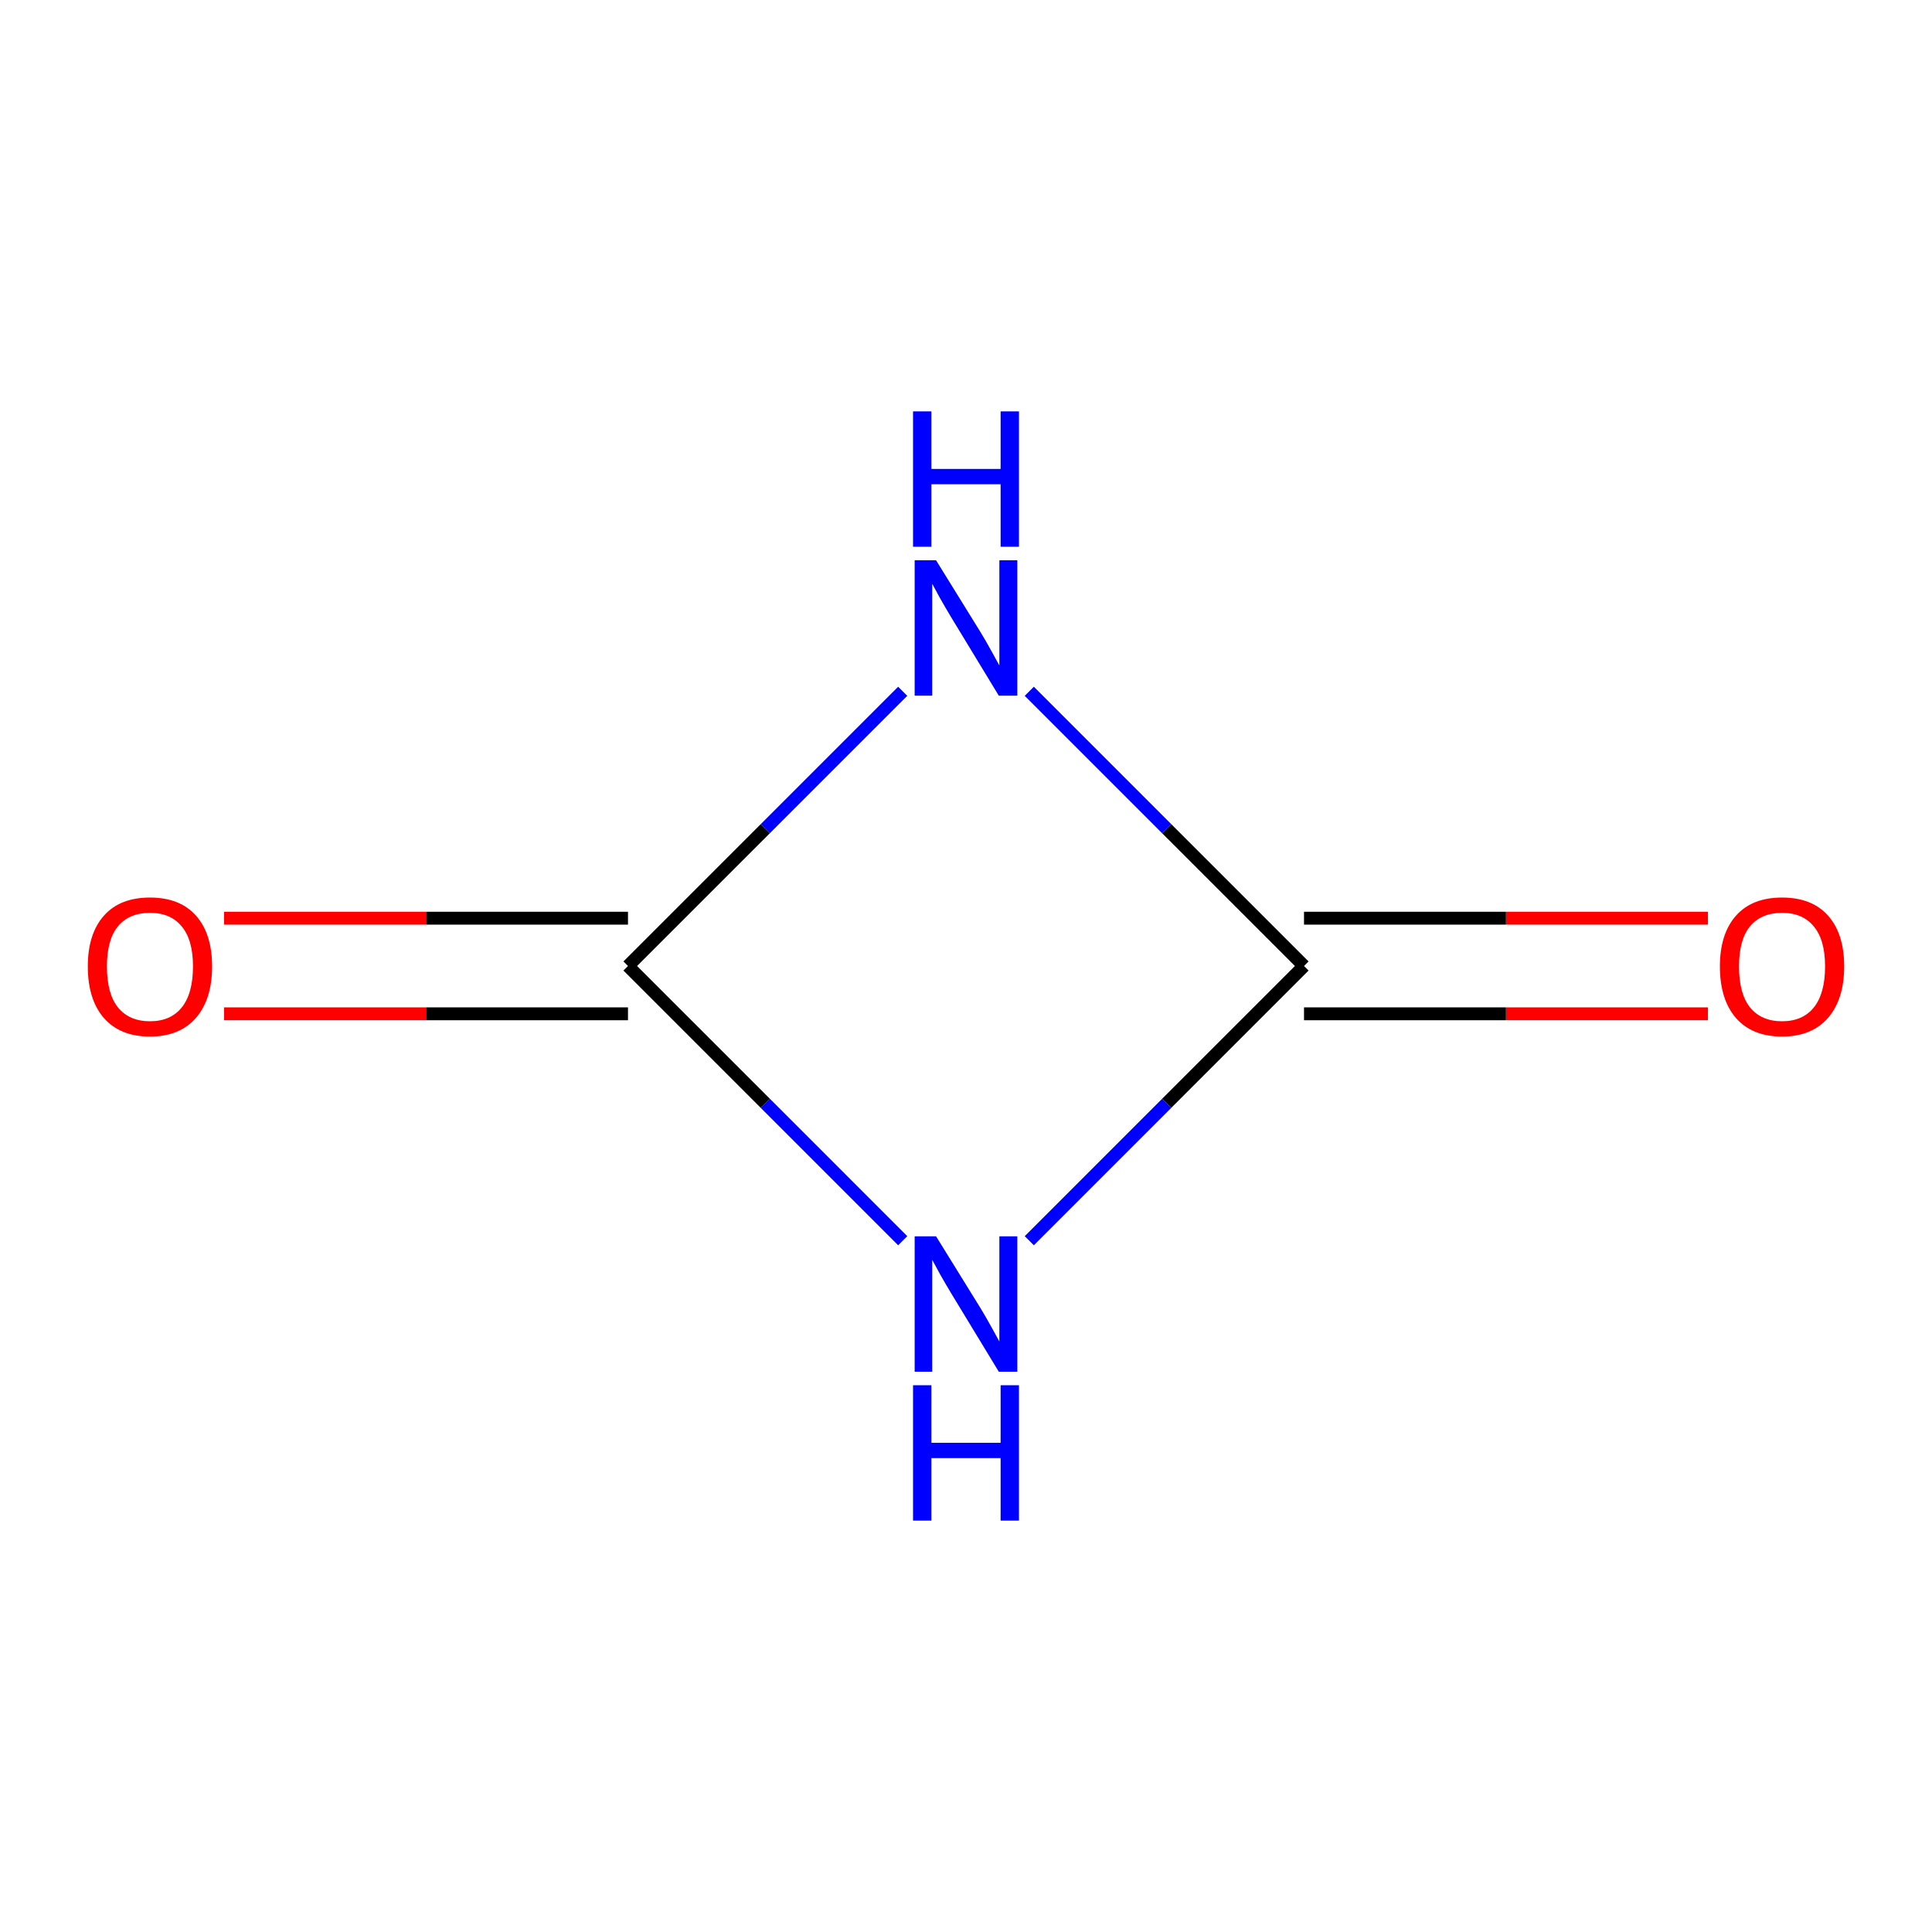 <?xml version='1.0' encoding='iso-8859-1'?>
<svg version='1.1' baseProfile='full'
              xmlns='http://www.w3.org/2000/svg'
                      xmlns:rdkit='http://www.rdkit.org/xml'
                      xmlns:xlink='http://www.w3.org/1999/xlink'
                  xml:space='preserve'
width='300px' height='300px' viewBox='0 0 300 300'>
<!-- END OF HEADER -->
<rect style='opacity:1.0;fill:#FFFFFF;stroke:none' width='300' height='300' x='0' y='0'> </rect>
<rect style='opacity:1.0;fill:#FFFFFF;stroke:none' width='300' height='300' x='0' y='0'> </rect>
<path class='bond-0 atom-0 atom-1' d='M 265.209,142.577 L 233.848,142.577' style='fill:none;fill-rule:evenodd;stroke:#FF0000;stroke-width:2.0px;stroke-linecap:butt;stroke-linejoin:miter;stroke-opacity:1' />
<path class='bond-0 atom-0 atom-1' d='M 233.848,142.577 L 202.487,142.577' style='fill:none;fill-rule:evenodd;stroke:#000000;stroke-width:2.0px;stroke-linecap:butt;stroke-linejoin:miter;stroke-opacity:1' />
<path class='bond-0 atom-0 atom-1' d='M 265.209,157.423 L 233.848,157.423' style='fill:none;fill-rule:evenodd;stroke:#FF0000;stroke-width:2.0px;stroke-linecap:butt;stroke-linejoin:miter;stroke-opacity:1' />
<path class='bond-0 atom-0 atom-1' d='M 233.848,157.423 L 202.487,157.423' style='fill:none;fill-rule:evenodd;stroke:#000000;stroke-width:2.0px;stroke-linecap:butt;stroke-linejoin:miter;stroke-opacity:1' />
<path class='bond-1 atom-1 atom-2' d='M 202.487,150 L 181.157,171.329' style='fill:none;fill-rule:evenodd;stroke:#000000;stroke-width:2.0px;stroke-linecap:butt;stroke-linejoin:miter;stroke-opacity:1' />
<path class='bond-1 atom-1 atom-2' d='M 181.157,171.329 L 159.828,192.659' style='fill:none;fill-rule:evenodd;stroke:#0000FF;stroke-width:2.0px;stroke-linecap:butt;stroke-linejoin:miter;stroke-opacity:1' />
<path class='bond-5 atom-5 atom-1' d='M 159.828,107.341 L 181.157,128.671' style='fill:none;fill-rule:evenodd;stroke:#0000FF;stroke-width:2.0px;stroke-linecap:butt;stroke-linejoin:miter;stroke-opacity:1' />
<path class='bond-5 atom-5 atom-1' d='M 181.157,128.671 L 202.487,150' style='fill:none;fill-rule:evenodd;stroke:#000000;stroke-width:2.0px;stroke-linecap:butt;stroke-linejoin:miter;stroke-opacity:1' />
<path class='bond-2 atom-2 atom-3' d='M 140.172,192.659 L 118.843,171.329' style='fill:none;fill-rule:evenodd;stroke:#0000FF;stroke-width:2.0px;stroke-linecap:butt;stroke-linejoin:miter;stroke-opacity:1' />
<path class='bond-2 atom-2 atom-3' d='M 118.843,171.329 L 97.513,150' style='fill:none;fill-rule:evenodd;stroke:#000000;stroke-width:2.0px;stroke-linecap:butt;stroke-linejoin:miter;stroke-opacity:1' />
<path class='bond-3 atom-3 atom-4' d='M 97.513,142.577 L 66.152,142.577' style='fill:none;fill-rule:evenodd;stroke:#000000;stroke-width:2.0px;stroke-linecap:butt;stroke-linejoin:miter;stroke-opacity:1' />
<path class='bond-3 atom-3 atom-4' d='M 66.152,142.577 L 34.791,142.577' style='fill:none;fill-rule:evenodd;stroke:#FF0000;stroke-width:2.0px;stroke-linecap:butt;stroke-linejoin:miter;stroke-opacity:1' />
<path class='bond-3 atom-3 atom-4' d='M 97.513,157.423 L 66.152,157.423' style='fill:none;fill-rule:evenodd;stroke:#000000;stroke-width:2.0px;stroke-linecap:butt;stroke-linejoin:miter;stroke-opacity:1' />
<path class='bond-3 atom-3 atom-4' d='M 66.152,157.423 L 34.791,157.423' style='fill:none;fill-rule:evenodd;stroke:#FF0000;stroke-width:2.0px;stroke-linecap:butt;stroke-linejoin:miter;stroke-opacity:1' />
<path class='bond-4 atom-3 atom-5' d='M 97.513,150 L 118.843,128.671' style='fill:none;fill-rule:evenodd;stroke:#000000;stroke-width:2.0px;stroke-linecap:butt;stroke-linejoin:miter;stroke-opacity:1' />
<path class='bond-4 atom-3 atom-5' d='M 118.843,128.671 L 140.172,107.341' style='fill:none;fill-rule:evenodd;stroke:#0000FF;stroke-width:2.0px;stroke-linecap:butt;stroke-linejoin:miter;stroke-opacity:1' />
<path  class='atom-0' d='M 267.065 150.059
Q 267.065 145.012, 269.559 142.191
Q 272.053 139.371, 276.714 139.371
Q 281.376 139.371, 283.87 142.191
Q 286.364 145.012, 286.364 150.059
Q 286.364 155.166, 283.84 158.076
Q 281.316 160.956, 276.714 160.956
Q 272.082 160.956, 269.559 158.076
Q 267.065 155.196, 267.065 150.059
M 276.714 158.581
Q 279.921 158.581, 281.643 156.443
Q 283.395 154.275, 283.395 150.059
Q 283.395 145.932, 281.643 143.854
Q 279.921 141.746, 276.714 141.746
Q 273.507 141.746, 271.756 143.824
Q 270.034 145.903, 270.034 150.059
Q 270.034 154.305, 271.756 156.443
Q 273.507 158.581, 276.714 158.581
' fill='#FF0000'/>
<path  class='atom-2' d='M 145.353 191.976
L 152.242 203.11
Q 152.925 204.209, 154.023 206.198
Q 155.122 208.187, 155.181 208.306
L 155.181 191.976
L 157.972 191.976
L 157.972 212.997
L 155.092 212.997
L 147.699 200.824
Q 146.838 199.399, 145.917 197.766
Q 145.027 196.133, 144.76 195.628
L 144.76 212.997
L 142.028 212.997
L 142.028 191.976
L 145.353 191.976
' fill='#0000FF'/>
<path  class='atom-2' d='M 141.776 215.099
L 144.626 215.099
L 144.626 224.036
L 155.374 224.036
L 155.374 215.099
L 158.224 215.099
L 158.224 236.121
L 155.374 236.121
L 155.374 226.412
L 144.626 226.412
L 144.626 236.121
L 141.776 236.121
L 141.776 215.099
' fill='#0000FF'/>
<path  class='atom-4' d='M 13.636 150.059
Q 13.636 145.012, 16.13 142.191
Q 18.624 139.371, 23.286 139.371
Q 27.947 139.371, 30.441 142.191
Q 32.935 145.012, 32.935 150.059
Q 32.935 155.166, 30.412 158.076
Q 27.888 160.956, 23.286 160.956
Q 18.654 160.956, 16.13 158.076
Q 13.636 155.196, 13.636 150.059
M 23.286 158.581
Q 26.492 158.581, 28.215 156.443
Q 29.966 154.275, 29.966 150.059
Q 29.966 145.932, 28.215 143.854
Q 26.492 141.746, 23.286 141.746
Q 20.079 141.746, 18.328 143.824
Q 16.605 145.903, 16.605 150.059
Q 16.605 154.305, 18.328 156.443
Q 20.079 158.581, 23.286 158.581
' fill='#FF0000'/>
<path  class='atom-5' d='M 145.353 87.003
L 152.242 98.137
Q 152.925 99.235, 154.023 101.225
Q 155.122 103.214, 155.181 103.333
L 155.181 87.003
L 157.972 87.003
L 157.972 108.024
L 155.092 108.024
L 147.699 95.851
Q 146.838 94.425, 145.917 92.792
Q 145.027 91.159, 144.76 90.655
L 144.76 108.024
L 142.028 108.024
L 142.028 87.003
L 145.353 87.003
' fill='#0000FF'/>
<path  class='atom-5' d='M 141.776 63.879
L 144.626 63.879
L 144.626 72.816
L 155.374 72.816
L 155.374 63.879
L 158.224 63.879
L 158.224 84.901
L 155.374 84.901
L 155.374 75.192
L 144.626 75.192
L 144.626 84.901
L 141.776 84.901
L 141.776 63.879
' fill='#0000FF'/>
</svg>

